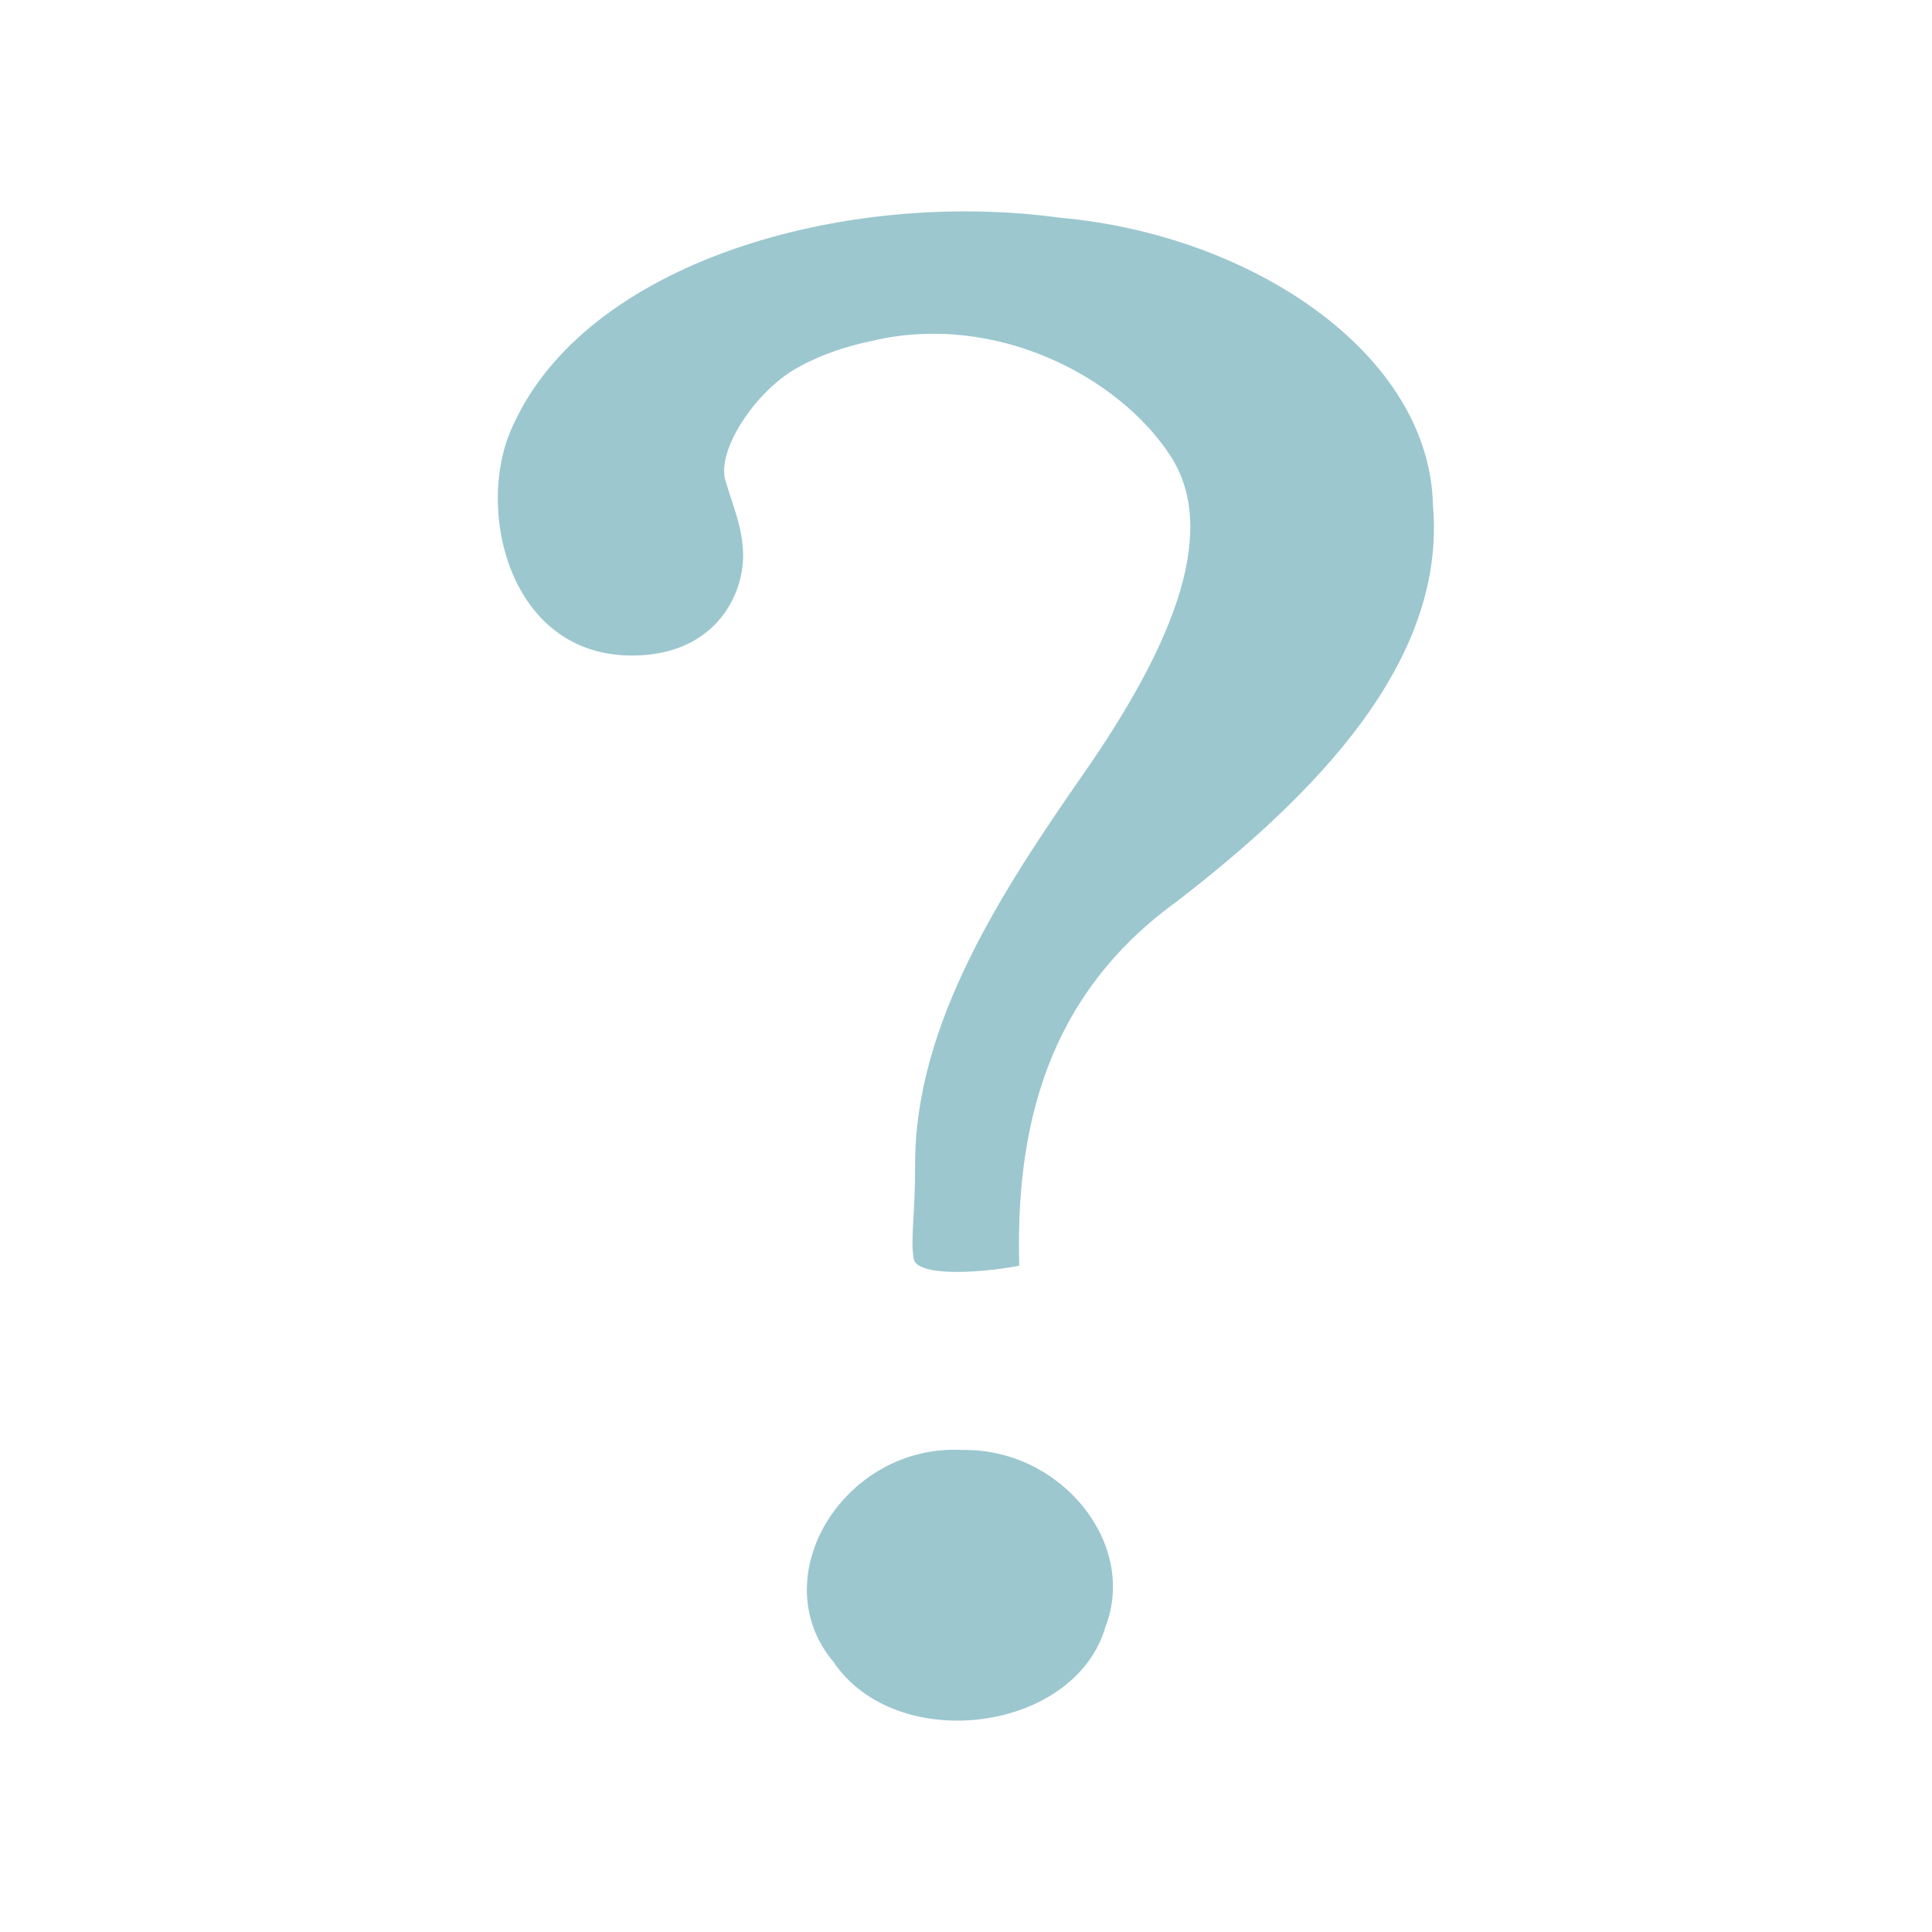 <svg xmlns="http://www.w3.org/2000/svg" viewBox="0 0 32 32">
 <path d="m 16.882 20.965 c -0.063 -2.266 0.446 -4.468 2.605 -6.03 2.281 -1.76 4.476 -3.971 4.247 -6.568 c -0.055 -2.51 -3 -4.476 -6.169 -4.76 -3.568 -0.489 -7.886 0.726 -9.09 3.489 -0.604 1.346 -0.043 3.762 1.993 3.762 c 1.192 0 1.737 -0.762 1.828 -1.46 0.067 -0.529 -0.154 -0.999 -0.28 -1.437 -0.15 -0.497 0.482 -1.46 1.164 -1.855 0.572 -0.328 1.172 -0.438 1.255 -0.458 2.053 -0.489 4.101 0.592 4.954 1.906 0.853 1.318 -0.087 3.312 -1.437 5.254 -1.35 1.942 -2.799 4.144 -2.795 6.485 0 0.892 -0.079 1.196 -0.024 1.555 0.047 0.288 1.01 0.253 1.745 0.118 z m -0.939 3.051 c -1.958 -0.107 -3.32 2.104 -2.139 3.509 1.05 1.555 4.01 1.168 4.508 -0.588 0.529 -1.37 -0.734 -2.945 -2.368 -2.921 z" style="fill:#9cc7cf"/>
</svg>
